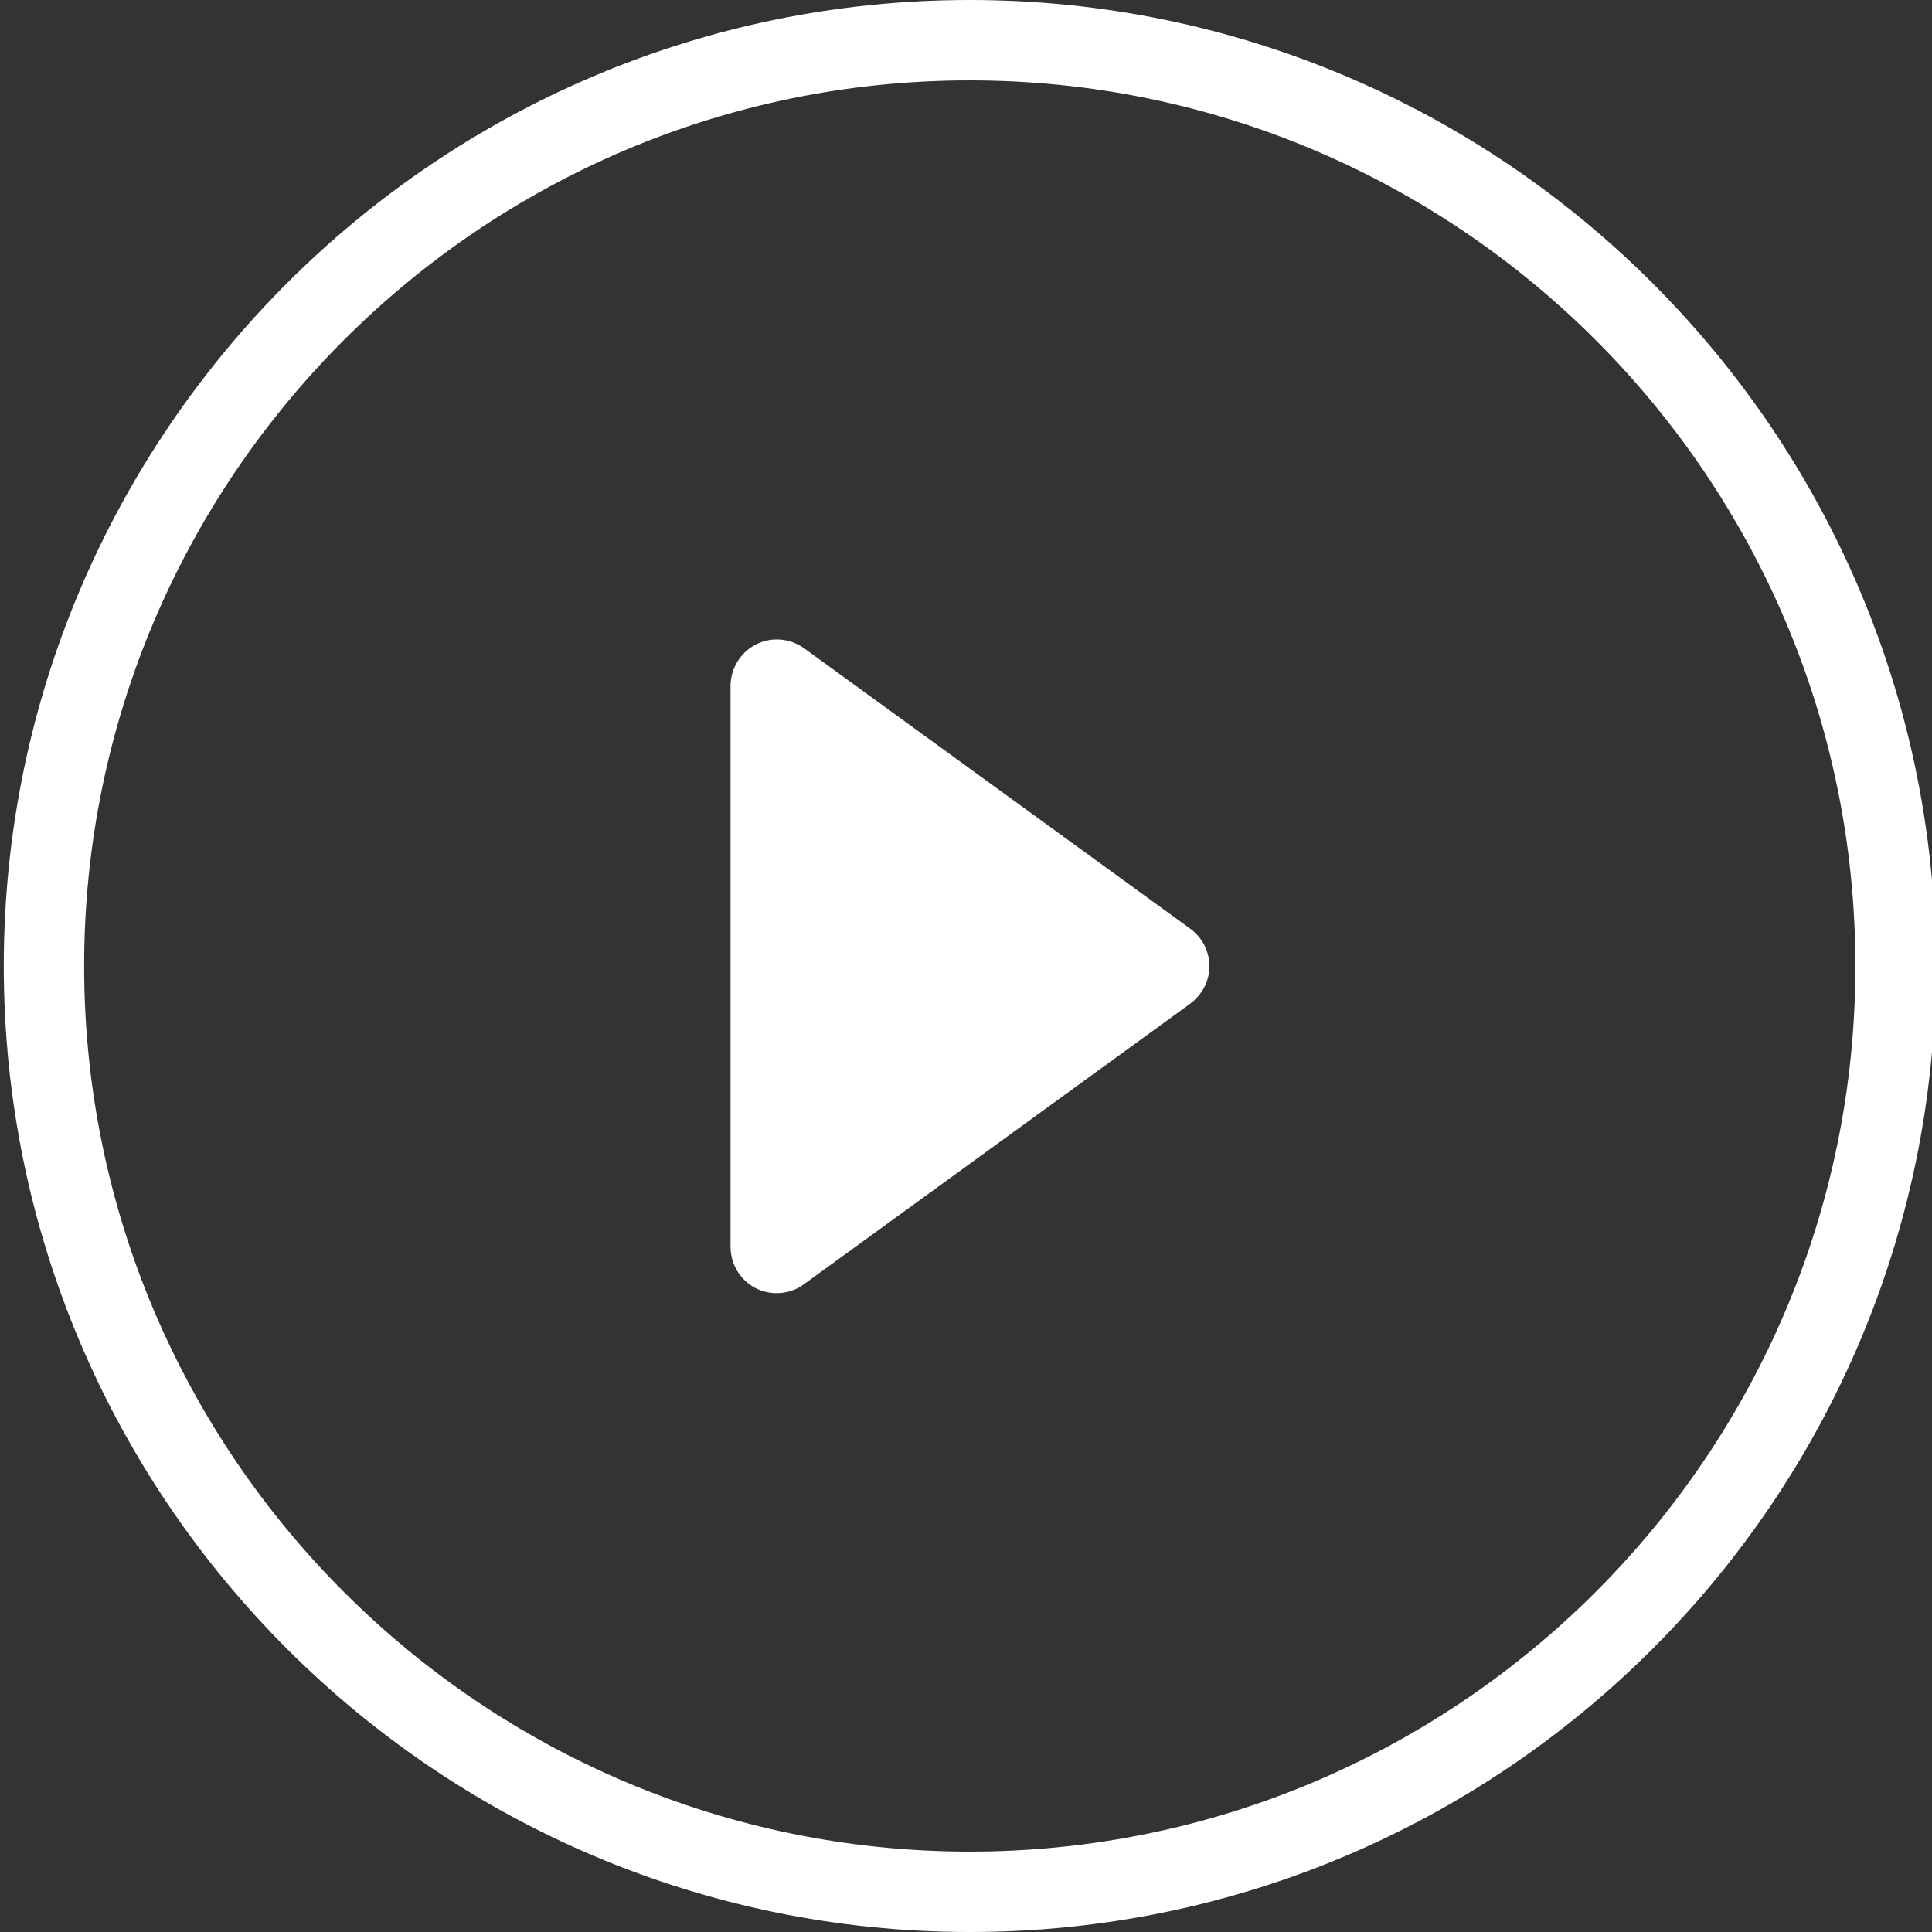 <?xml version="1.0" encoding="utf-8"?>
<!-- Generator: Adobe Illustrator 25.2.3, SVG Export Plug-In . SVG Version: 6.00 Build 0)  -->
<svg version="1.1" id="Layer_1" xmlns="http://www.w3.org/2000/svg" xmlns:xlink="http://www.w3.org/1999/xlink" x="0px" y="0px"
	 viewBox="0 0 512 512" style="enable-background:new 0 0 512 512;" xml:space="preserve">
<rect x="0" y="0" width="512" height="512" fill="#333333" stroke="none"/>
<style type="text/css">
	.st0{fill:#FFFFFF;}
</style>
<path class="st0" d="M257,0C115.8,0,1,114.8,1,256s114.8,256,256,256s256-114.8,256-256S398.2,0,257,0z M257,490.7
	C127.6,490.7,22.3,385.4,22.3,256S127.6,21.3,257,21.3S491.7,126.6,491.7,256S386.4,490.7,257,490.7z"/>
<path class="st0" d="M315.4,246.1l-102.3-74.3c-3.8-2.7-8.7-3.1-12.8-1c-4.1,2.1-6.7,6.4-6.7,11v148.6c0,4.7,2.6,8.9,6.7,11
	c1.8,0.9,3.7,1.3,5.6,1.3c2.5,0,5.1-0.8,7.2-2.4L315.4,266c3.2-2.4,5.1-6,5.1-9.9C320.5,252.1,318.6,248.4,315.4,246.1z"/>
</svg>
